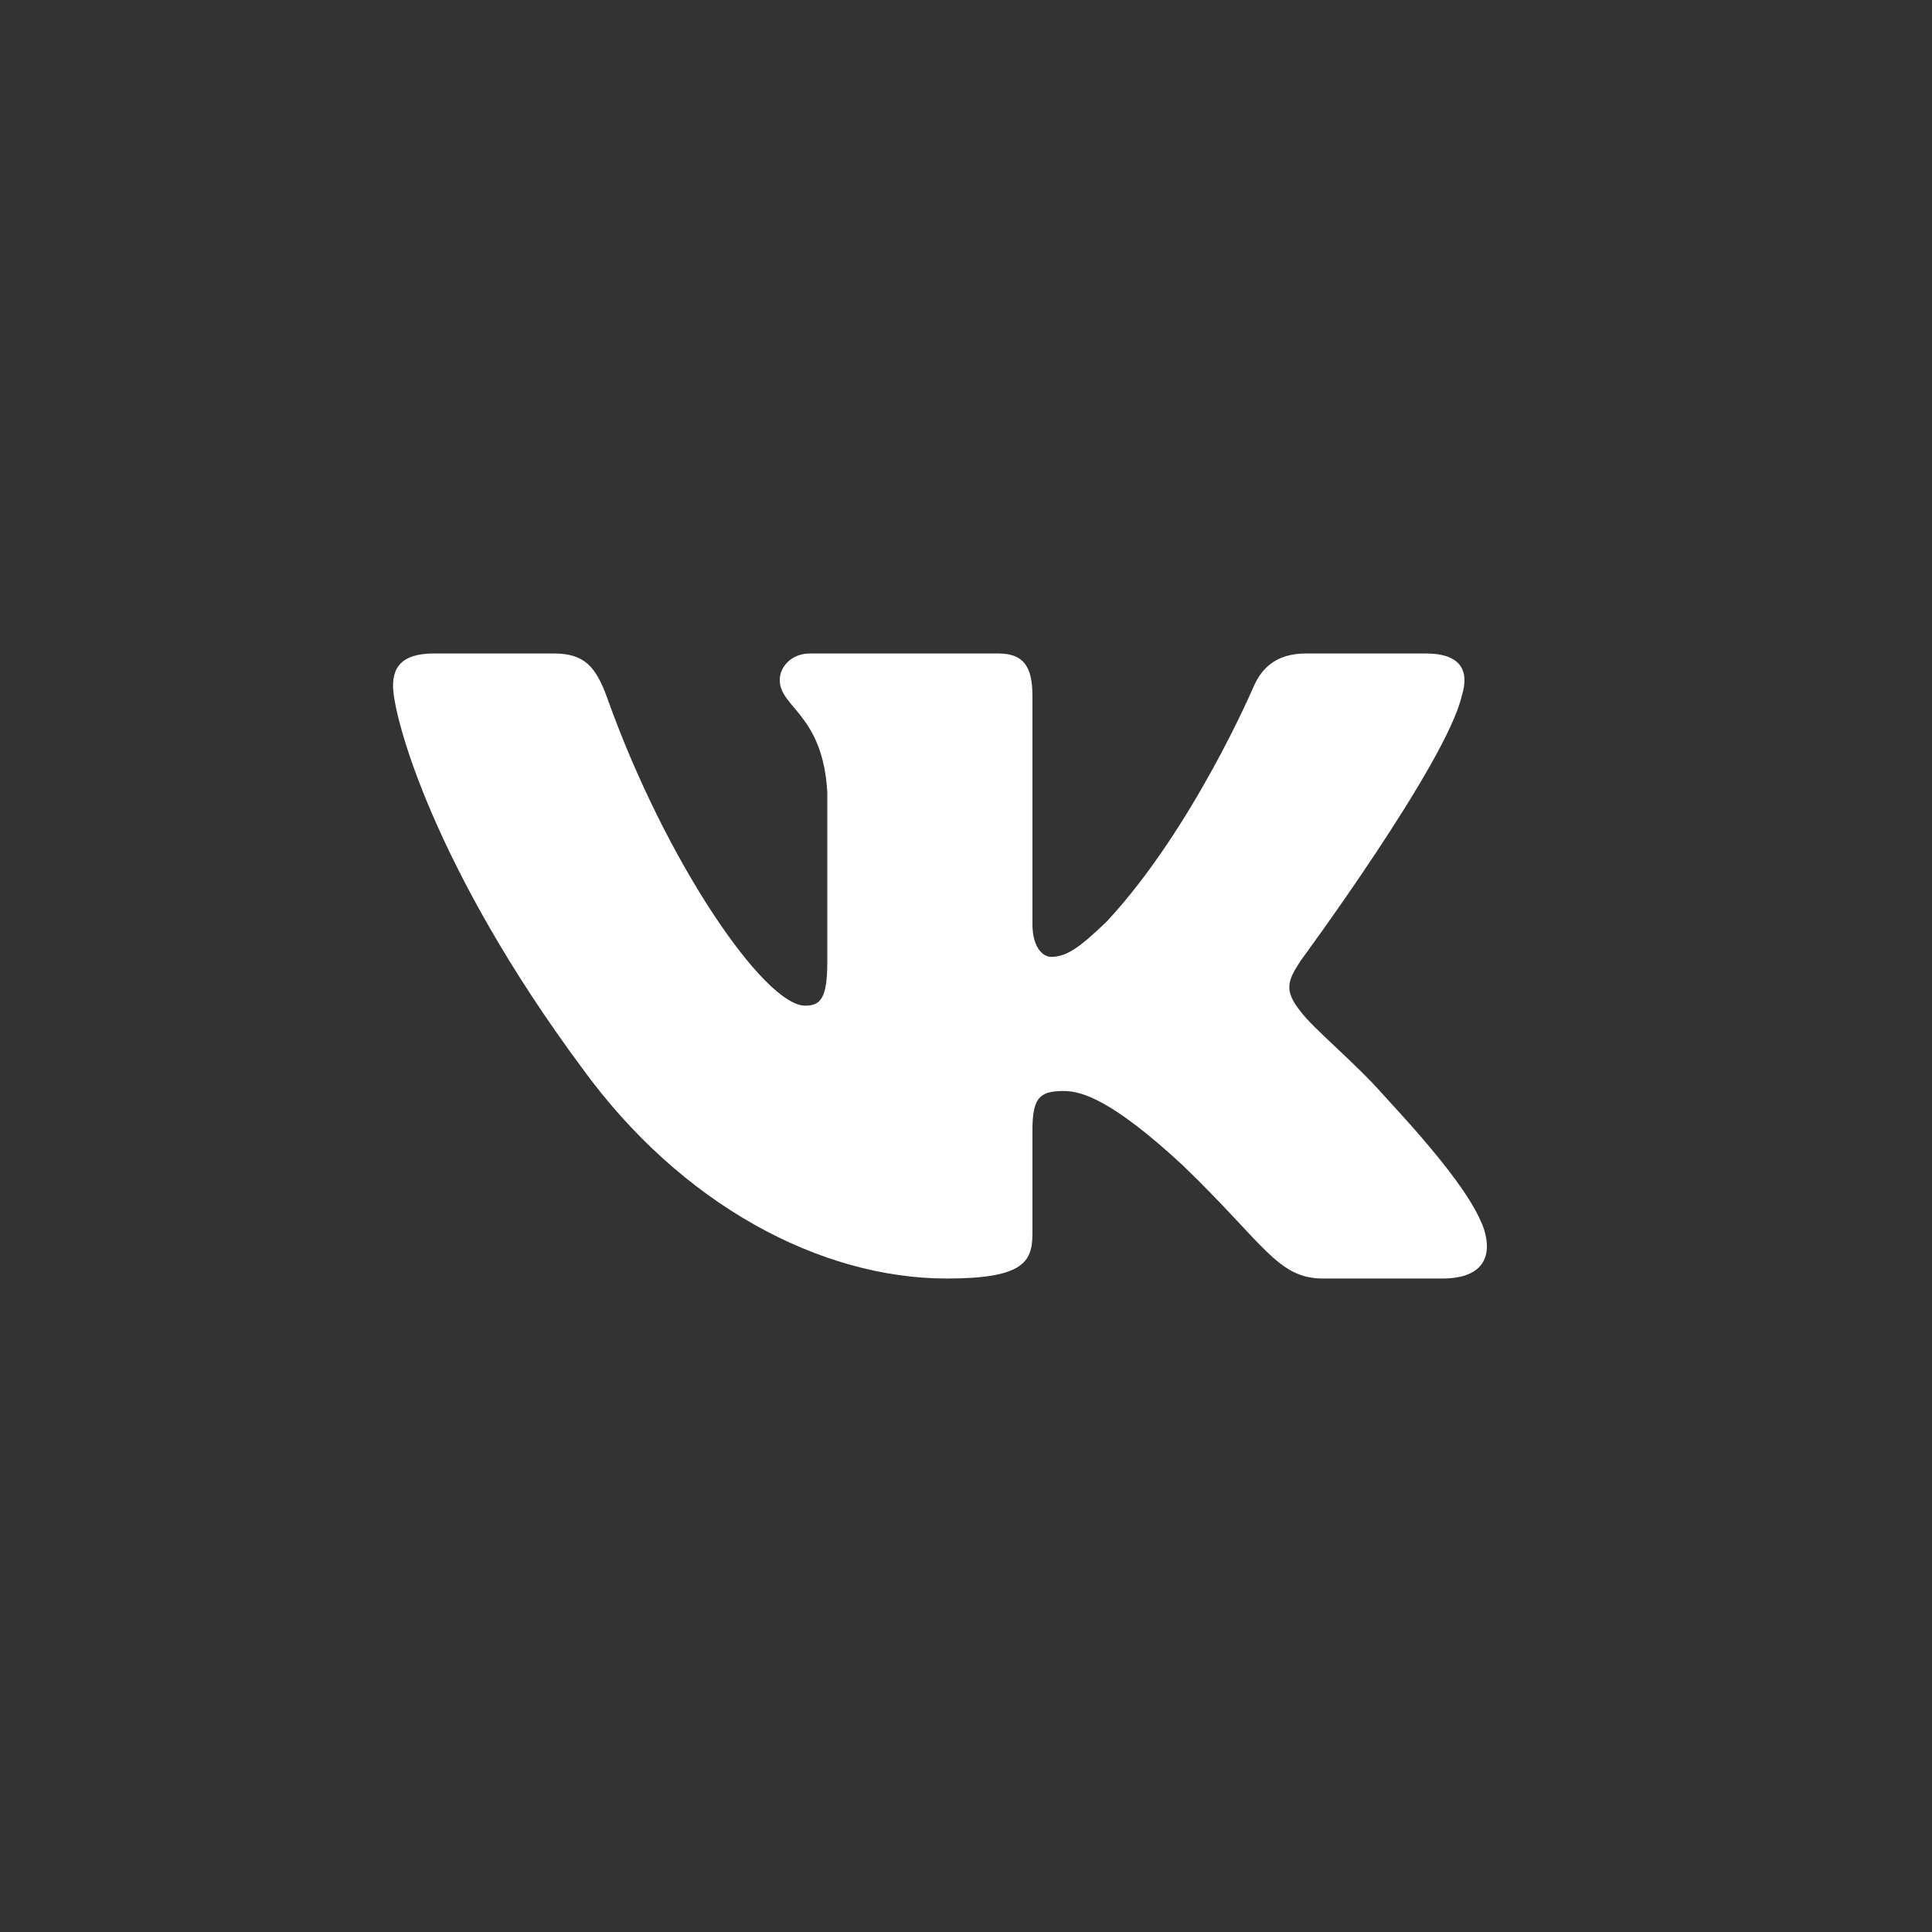 <?xml version="1.0" encoding="UTF-8"?> <svg xmlns="http://www.w3.org/2000/svg" width="34" height="34" viewBox="0 0 34 34" fill="none"><rect x="0" y="0" width="34" height="34" fill="#333333" stroke="none"/><path d="M25.725 12.245C25.859 11.816 25.725 11.5 25.088 11.5H22.982C22.447 11.5 22.2 11.773 22.066 12.073C22.066 12.073 20.995 14.585 19.478 16.216C18.987 16.689 18.764 16.839 18.496 16.839C18.363 16.839 18.169 16.689 18.169 16.259V12.245C18.169 11.73 18.013 11.5 17.567 11.5H14.258C13.923 11.5 13.722 11.739 13.722 11.966C13.722 12.454 14.48 12.567 14.559 13.941V16.925C14.559 17.579 14.436 17.698 14.168 17.698C13.454 17.698 11.717 15.175 10.688 12.288C10.486 11.727 10.283 11.5 9.745 11.5H7.639C7.037 11.5 6.917 11.773 6.917 12.073C6.917 12.61 7.631 15.272 10.241 18.792C11.982 21.197 14.433 22.5 16.665 22.5C18.003 22.5 18.169 22.21 18.169 21.712V19.895C18.169 19.316 18.296 19.2 18.72 19.2C19.032 19.2 19.567 19.351 20.817 20.51C22.245 21.884 22.48 22.5 23.283 22.5H25.389C25.991 22.5 26.292 22.21 26.118 21.639C25.928 21.07 25.247 20.244 24.342 19.265C23.851 18.706 23.115 18.105 22.892 17.805C22.579 17.419 22.669 17.247 22.892 16.903C22.892 16.903 25.457 13.425 25.725 12.245Z" fill="white"></path></svg> 
